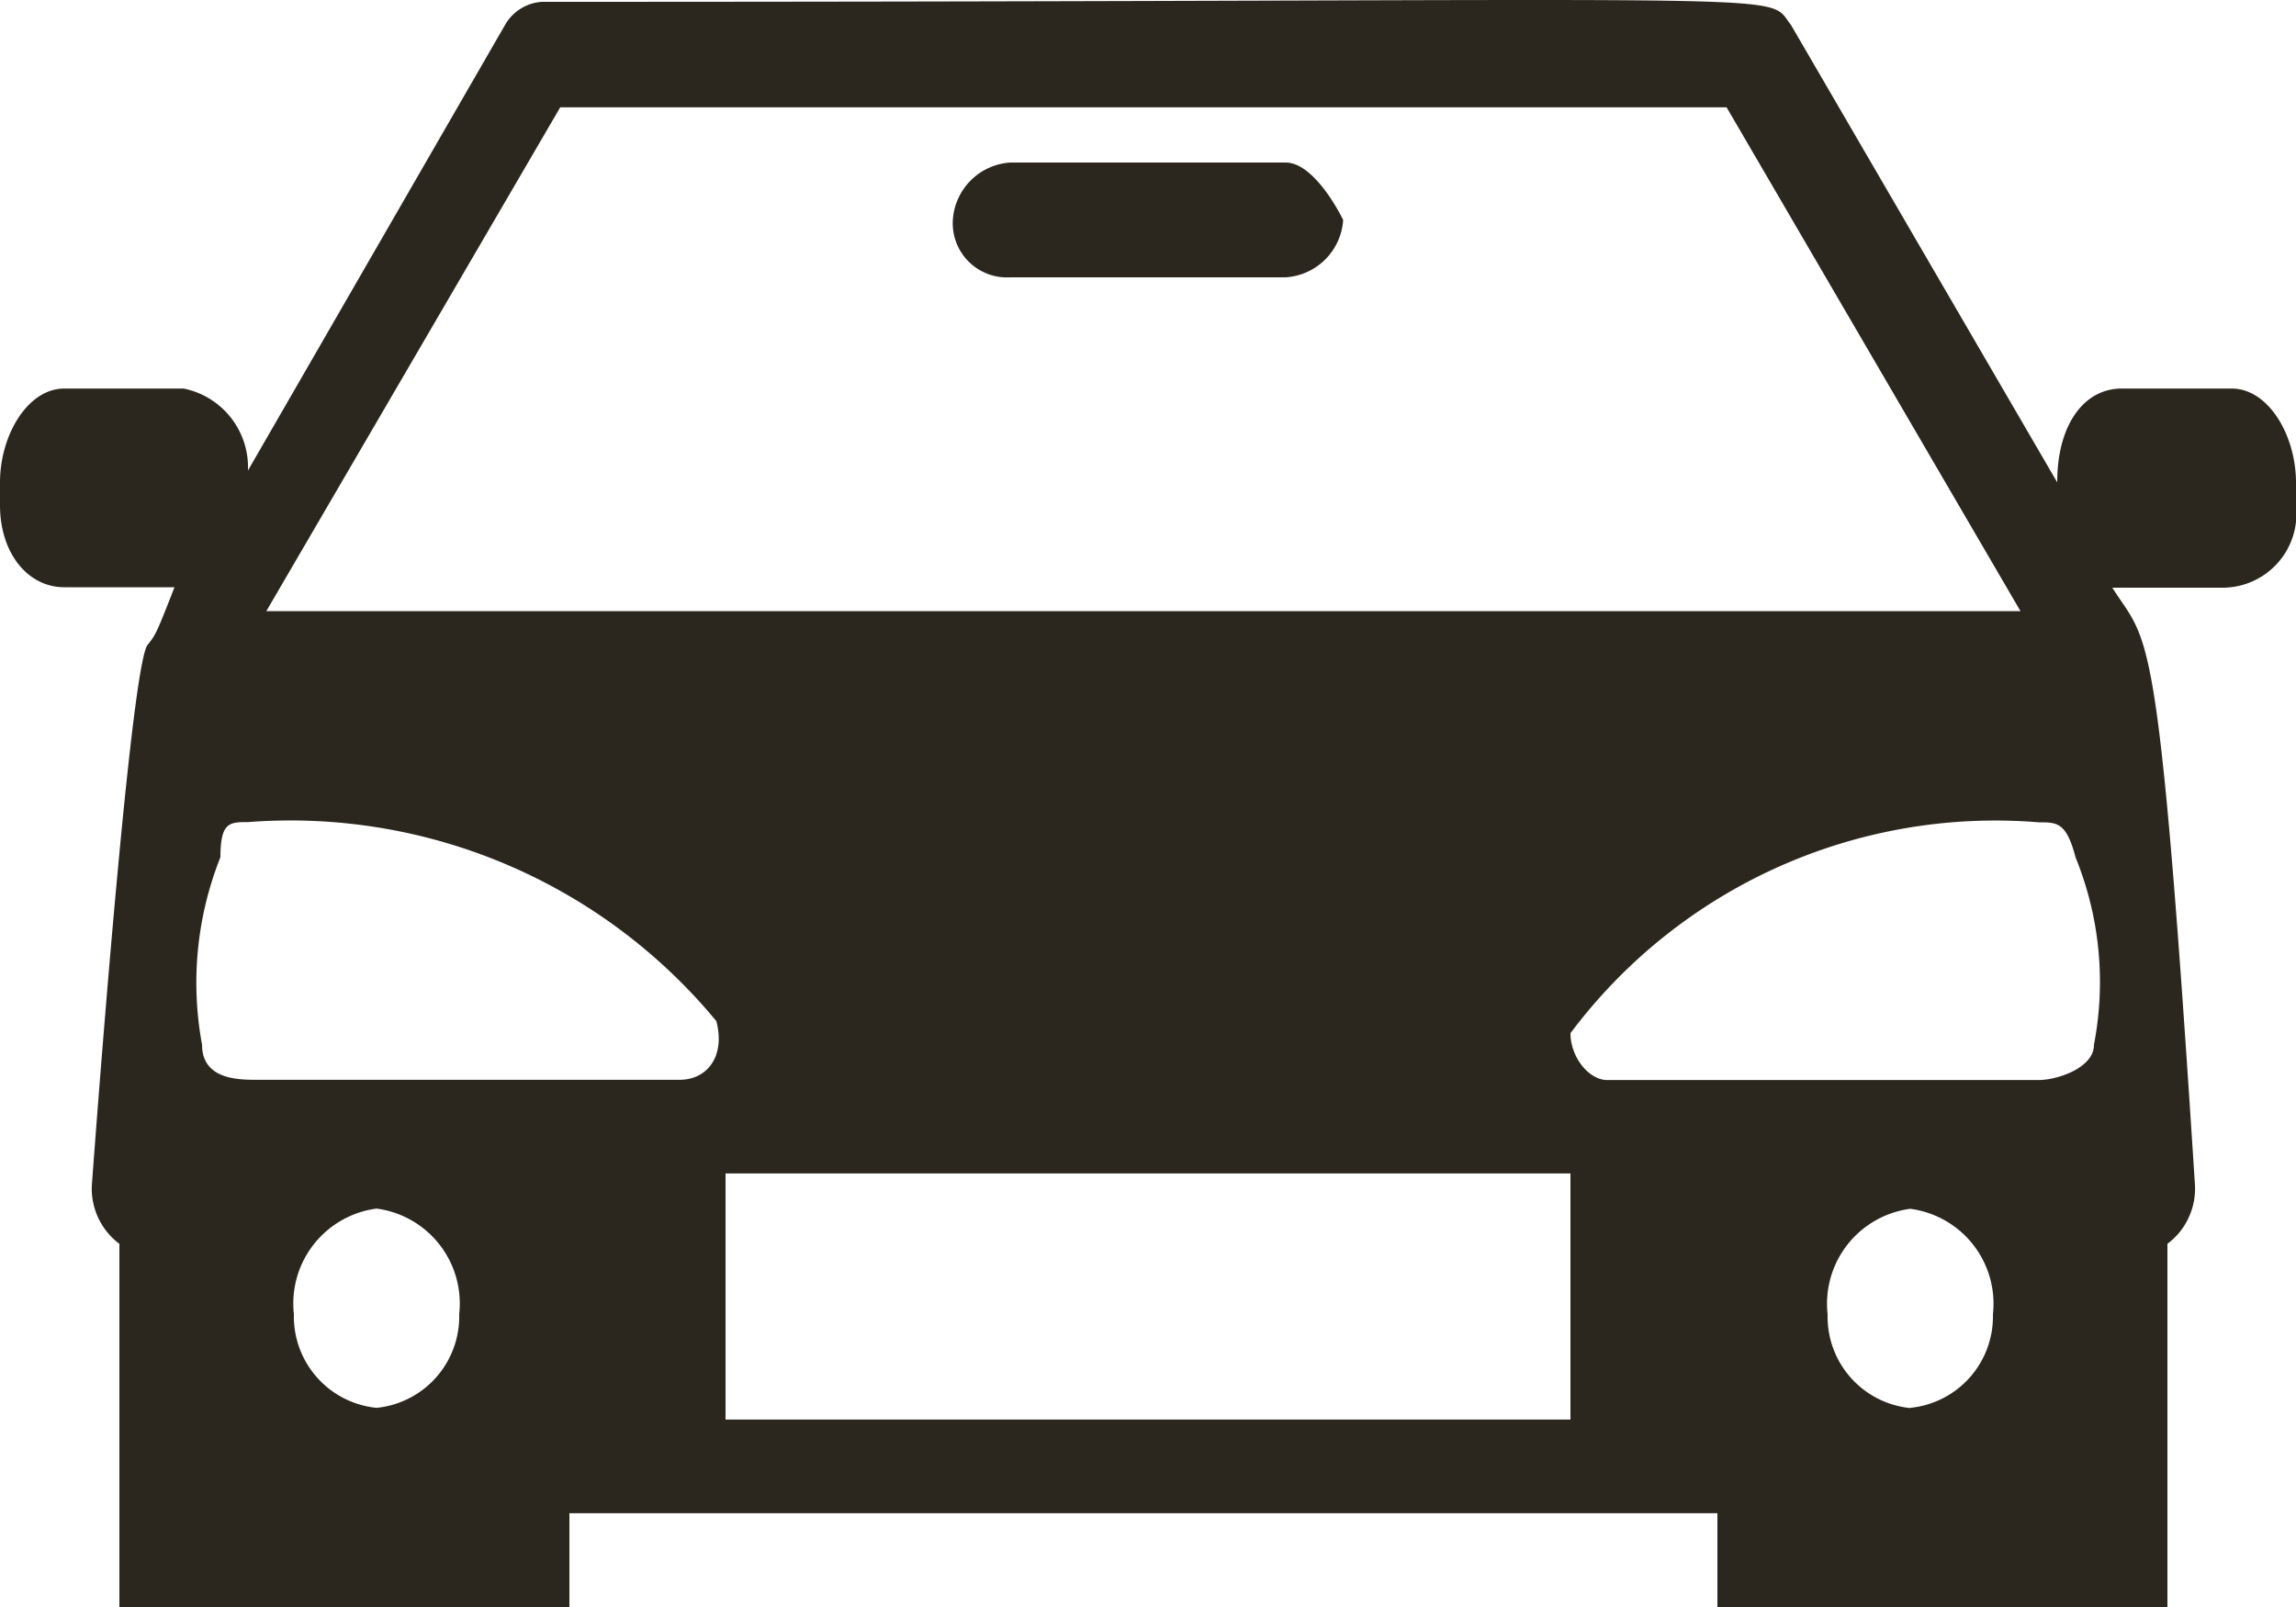 <svg xmlns="http://www.w3.org/2000/svg" viewBox="0 0 20 14"><defs><style>.a{fill:#2c271e;}</style></defs><g transform="translate(0 0.016)"><path class="a" d="M13.7,1.4H11.3a.536.536,0,0,0-.5.5.472.472,0,0,0,.5.5h2.4a.536.536,0,0,0,.5-.5C14.1,1.7,13.9,1.4,13.7,1.4Z" transform="translate(-2.5)"/><path class="a" d="M19.44,3.369h-.96c-.32,0-.56.306-.56.817L15.6.2C15.36-.1,16,0,4.72,0A.4.4,0,0,0,4.4.2L2.16,4.083a.7.7,0,0,0-.56-.714H.56c-.32,0-.56.408-.56.817v.2C0,4.8.24,5.1.56,5.1h.96c-.16.408-.16.408-.24.51-.16.306-.48,4.7-.48,4.7a.6.6,0,0,0,.24.51v3.164H4.96v-.817h10v.817h3.92V10.82a.6.6,0,0,0,.24-.51c-.32-5-.4-4.7-.72-5.206h.96A.644.644,0,0,0,20,4.389v-.2C20,3.777,19.76,3.369,19.44,3.369ZM4.88.919H15.04L17.6,5.308H2.32Zm-1.6,11.33a.8.8,0,0,1-.72-.817.834.834,0,0,1,.72-.919.834.834,0,0,1,.72.919A.8.8,0,0,1,3.28,12.249ZM5.92,9.391H2.24c-.16,0-.48,0-.48-.306a2.957,2.957,0,0,1,.16-1.633c0-.306.08-.306.24-.306A4.812,4.812,0,0,1,6.24,8.88C6.32,9.187,6.16,9.391,5.92,9.391Zm7.76,2.96H6.32V10.207h7.36Zm2.96-.1a.8.8,0,0,1-.72-.817.834.834,0,0,1,.72-.919.834.834,0,0,1,.72.919A.8.8,0,0,1,16.64,12.249Zm1.6-3.164c0,.2-.32.306-.48.306H14c-.16,0-.32-.2-.32-.408a4.623,4.623,0,0,1,4.08-1.837c.16,0,.24,0,.32.306A2.878,2.878,0,0,1,18.24,9.085Z" transform="translate(0 0)"/></g></svg>